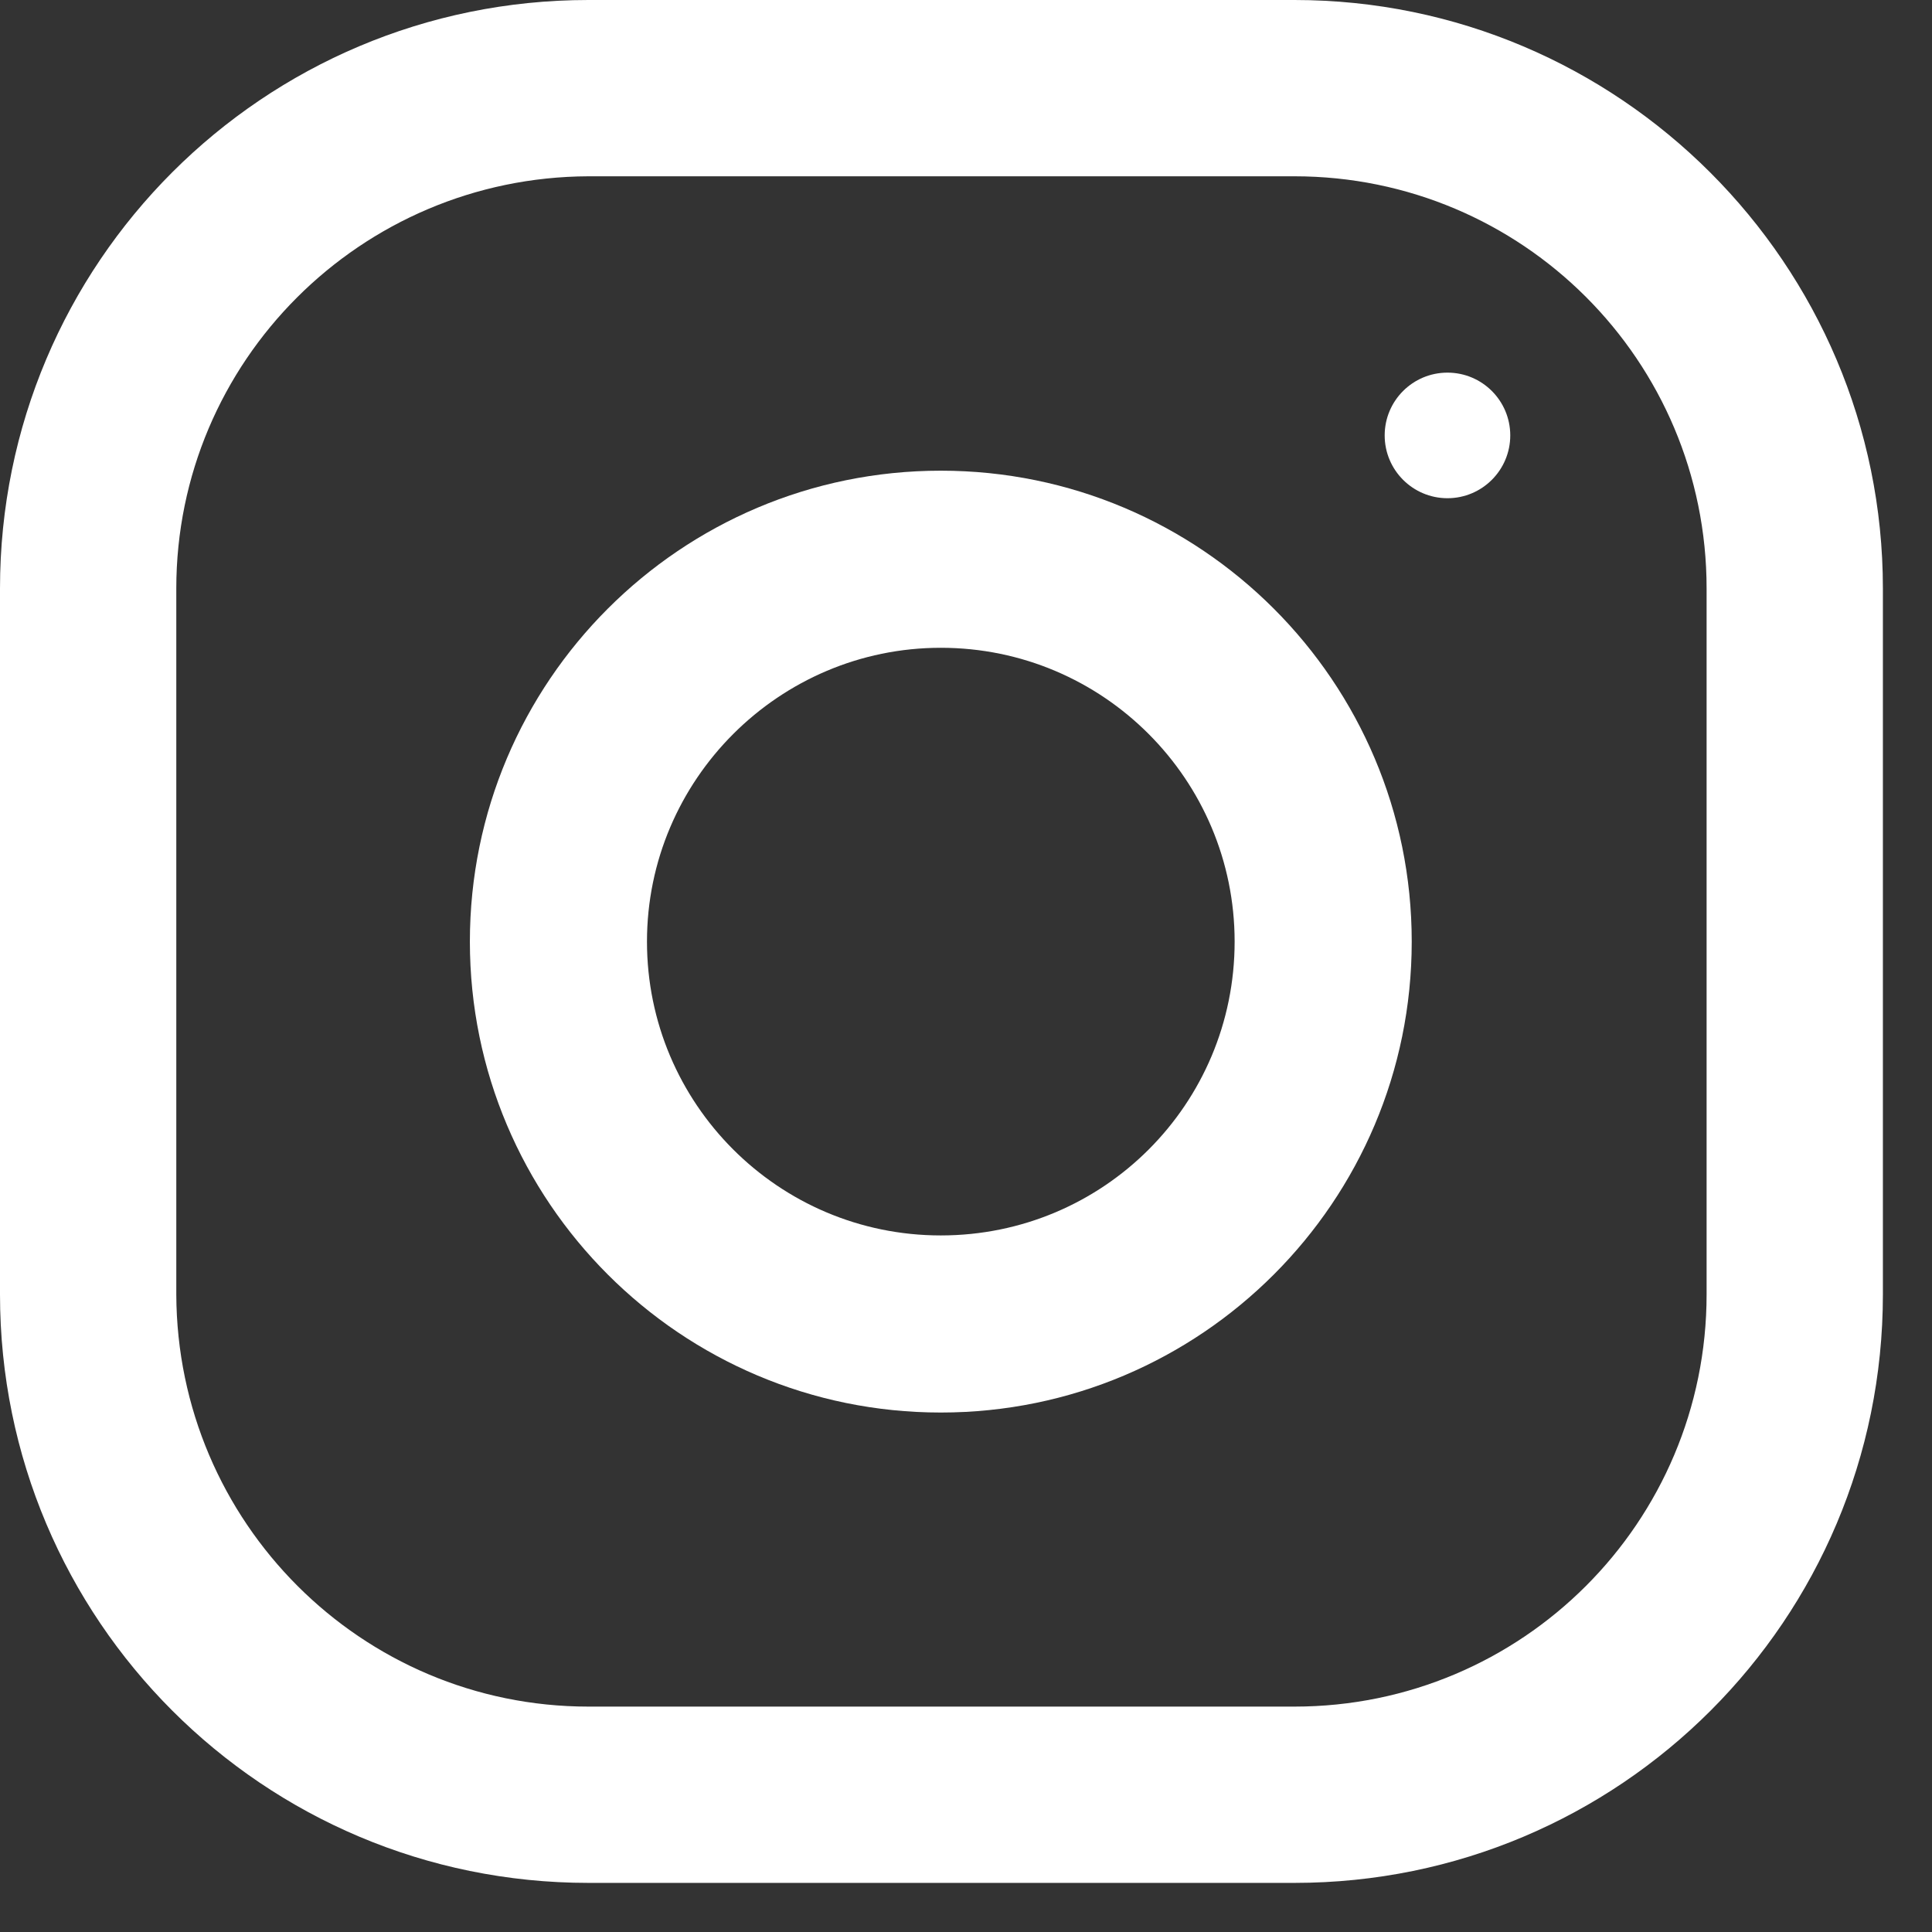 <svg width="24" height="24" viewBox="0 0 24 24" fill="none" xmlns="http://www.w3.org/2000/svg">
<rect x="0" y="0" width="24" height="24" fill="#333333" stroke="none"/>
<path d="M16.08 0H7.31C3.27 0 0 3.27 0 7.31V16.08C0 20.12 3.27 23.39 7.31 23.39H16.08C20.12 23.39 23.39 20.12 23.39 16.08V7.31C23.39 3.28 20.11 0 16.08 0ZM21.2 16.08C21.2 18.91 18.91 21.2 16.08 21.2H7.31C4.49 21.2 2.2 18.91 2.19 16.08V7.31C2.19 4.49 4.48 2.2 7.31 2.19H16.08C18.91 2.19 21.2 4.48 21.2 7.31V16.08Z" fill="white"/>
<path d="M11.687 5.847C8.457 5.847 5.837 8.467 5.837 11.697C5.837 14.927 8.457 17.547 11.687 17.547C14.917 17.547 17.537 14.927 17.537 11.697C17.537 8.467 14.917 5.847 11.687 5.847ZM11.687 15.347C9.667 15.347 8.037 13.707 8.037 11.697C8.037 9.687 9.677 8.047 11.687 8.047C13.707 8.047 15.337 9.687 15.337 11.697C15.337 13.717 13.707 15.347 11.687 15.347Z" fill="white"/>
<path d="M17.981 6.189C18.412 6.189 18.761 5.839 18.761 5.409C18.761 4.978 18.412 4.629 17.981 4.629C17.55 4.629 17.201 4.978 17.201 5.409C17.201 5.839 17.55 6.189 17.981 6.189Z" fill="white"/>
</svg>
